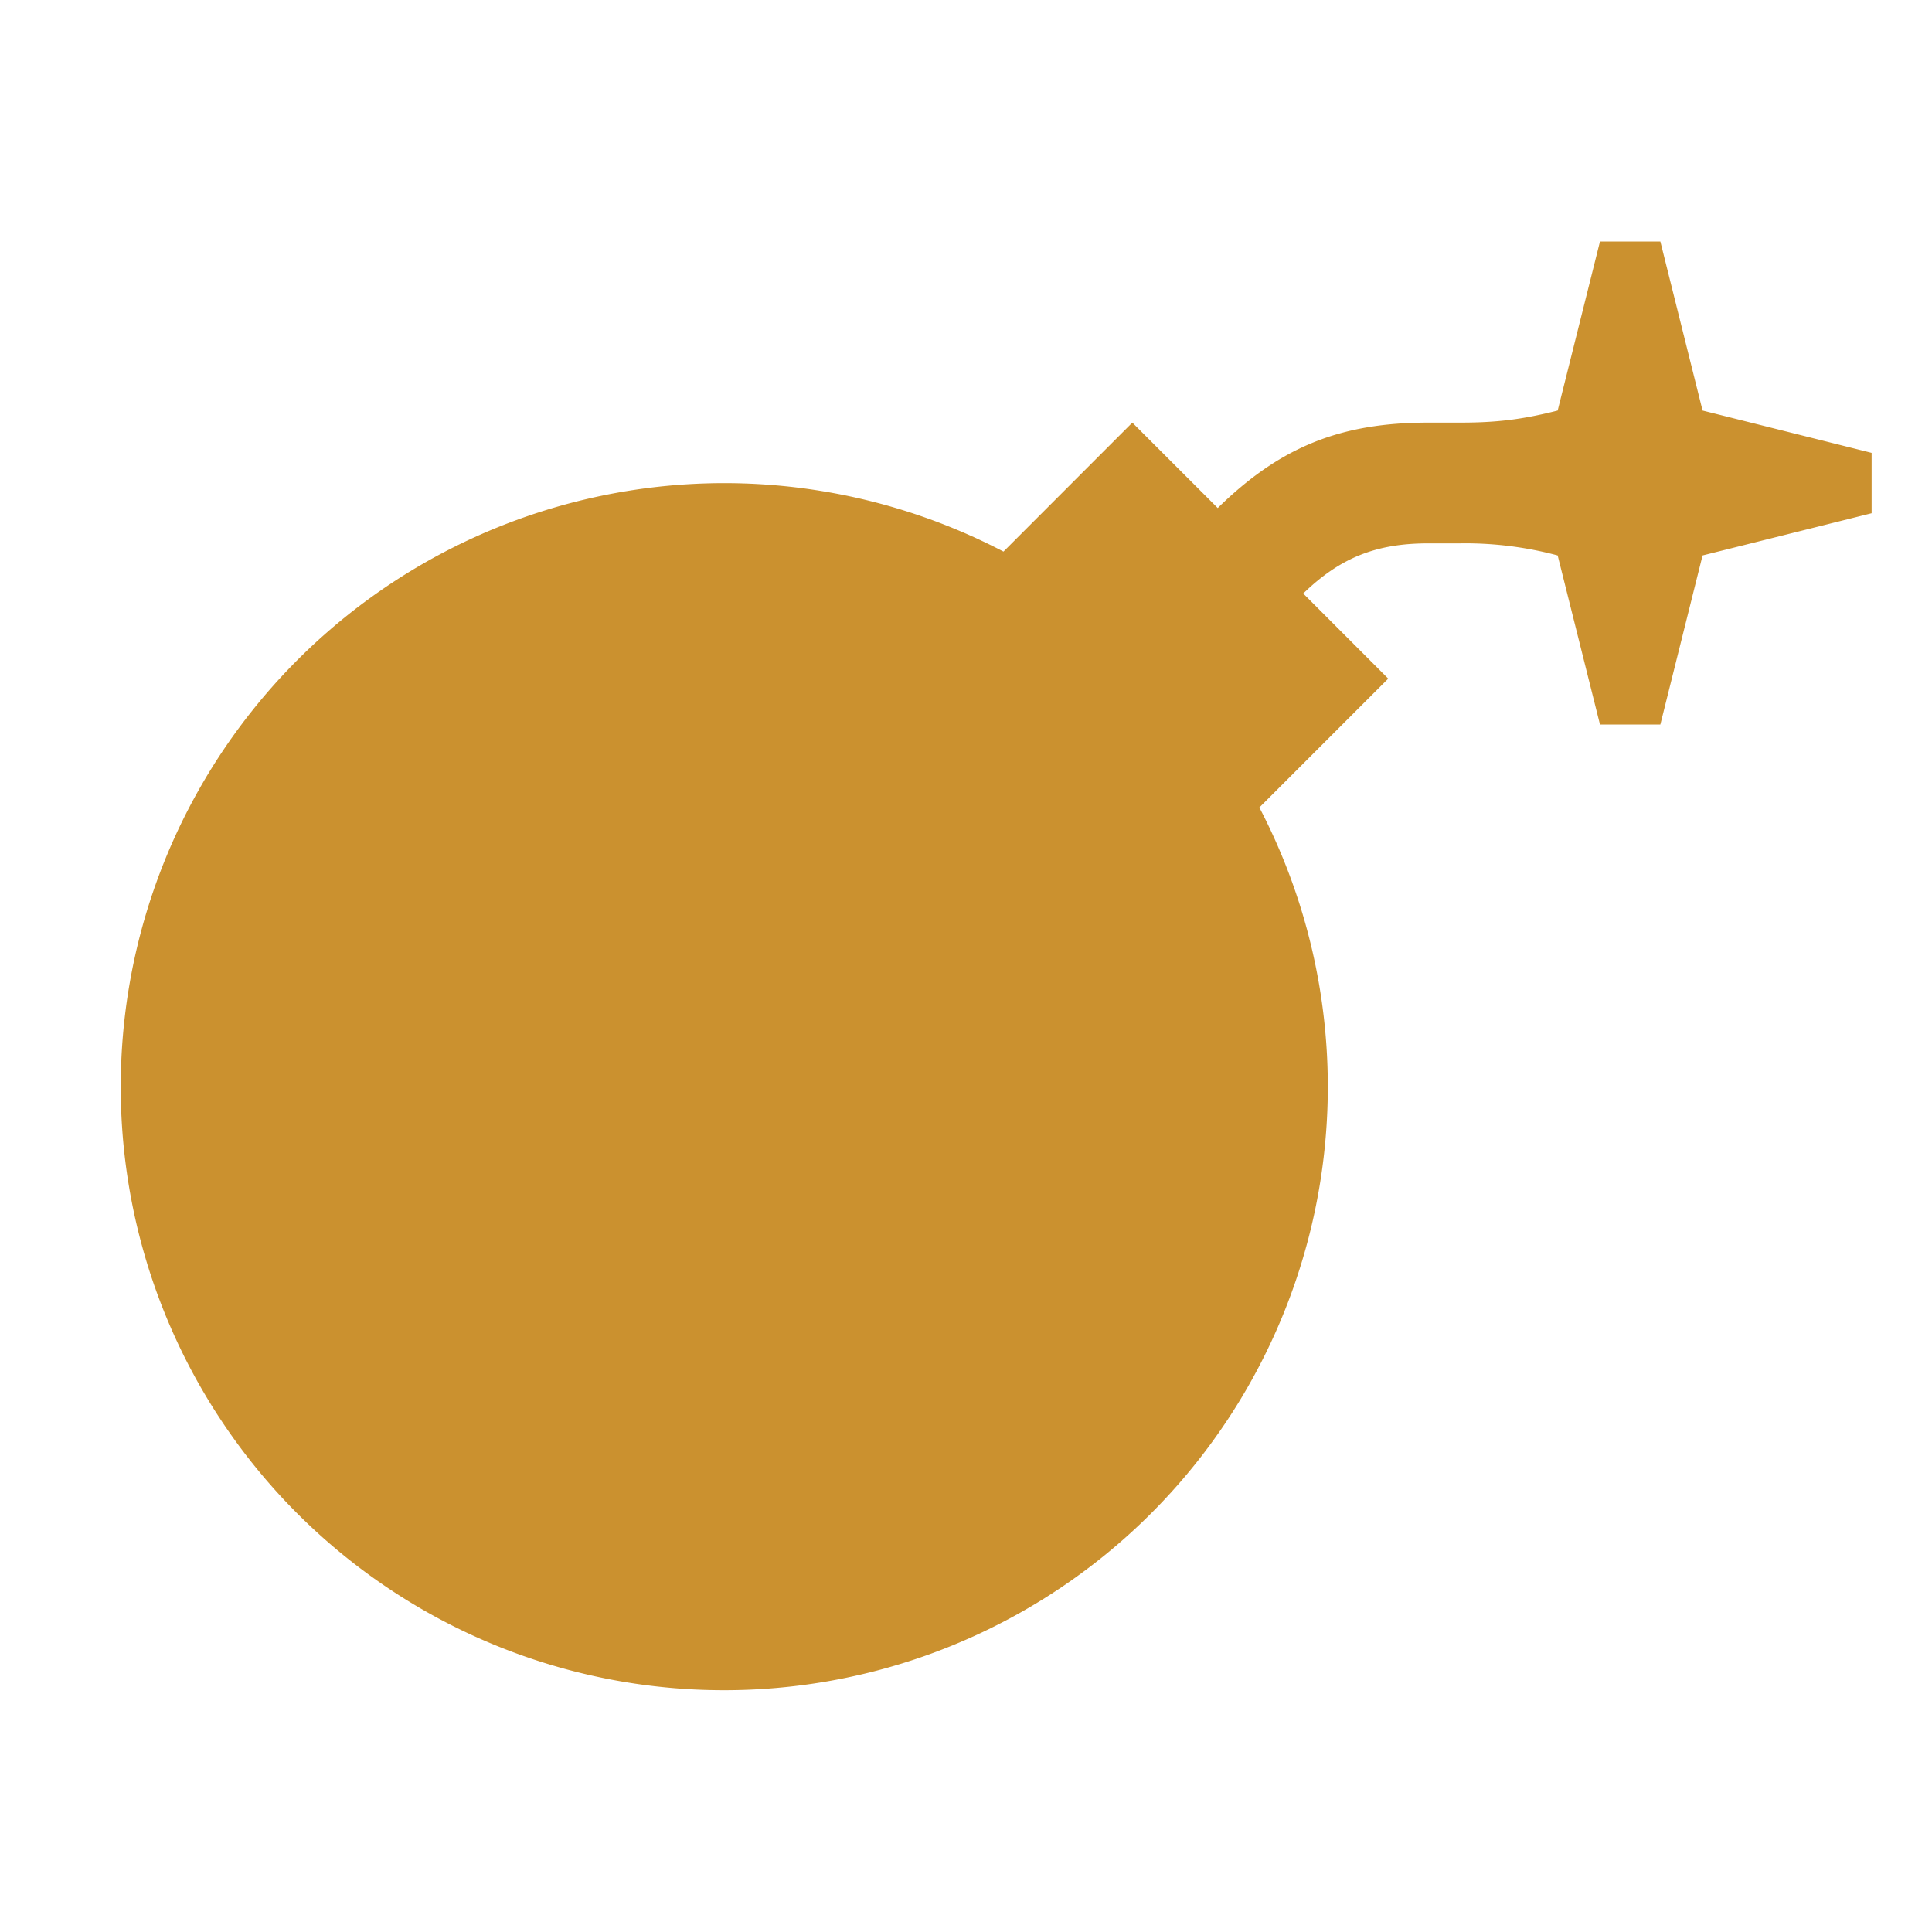 <svg xmlns="http://www.w3.org/2000/svg" viewBox="0 0 20 20" fill="#CB912F"><path d="M19.375 4.688v.625l-1.75.437-.437 1.75h-.625l-.438-1.75a3.7 3.7 0 0 0-1.016-.125h-.325c-.54 0-.912.15-1.293.519l.88.881-1.334 1.334a6.248 6.248 0 0 1-5.54 9.138A6.243 6.243 0 0 1 1.25 11.25a6.248 6.248 0 0 1 9.138-5.54l1.334-1.335.884.884c.644-.63 1.266-.884 2.178-.884h.325c.382 0 .644-.031 1.016-.125l.438-1.75h.625l.437 1.75z" fill="#CB912F"></path></svg>